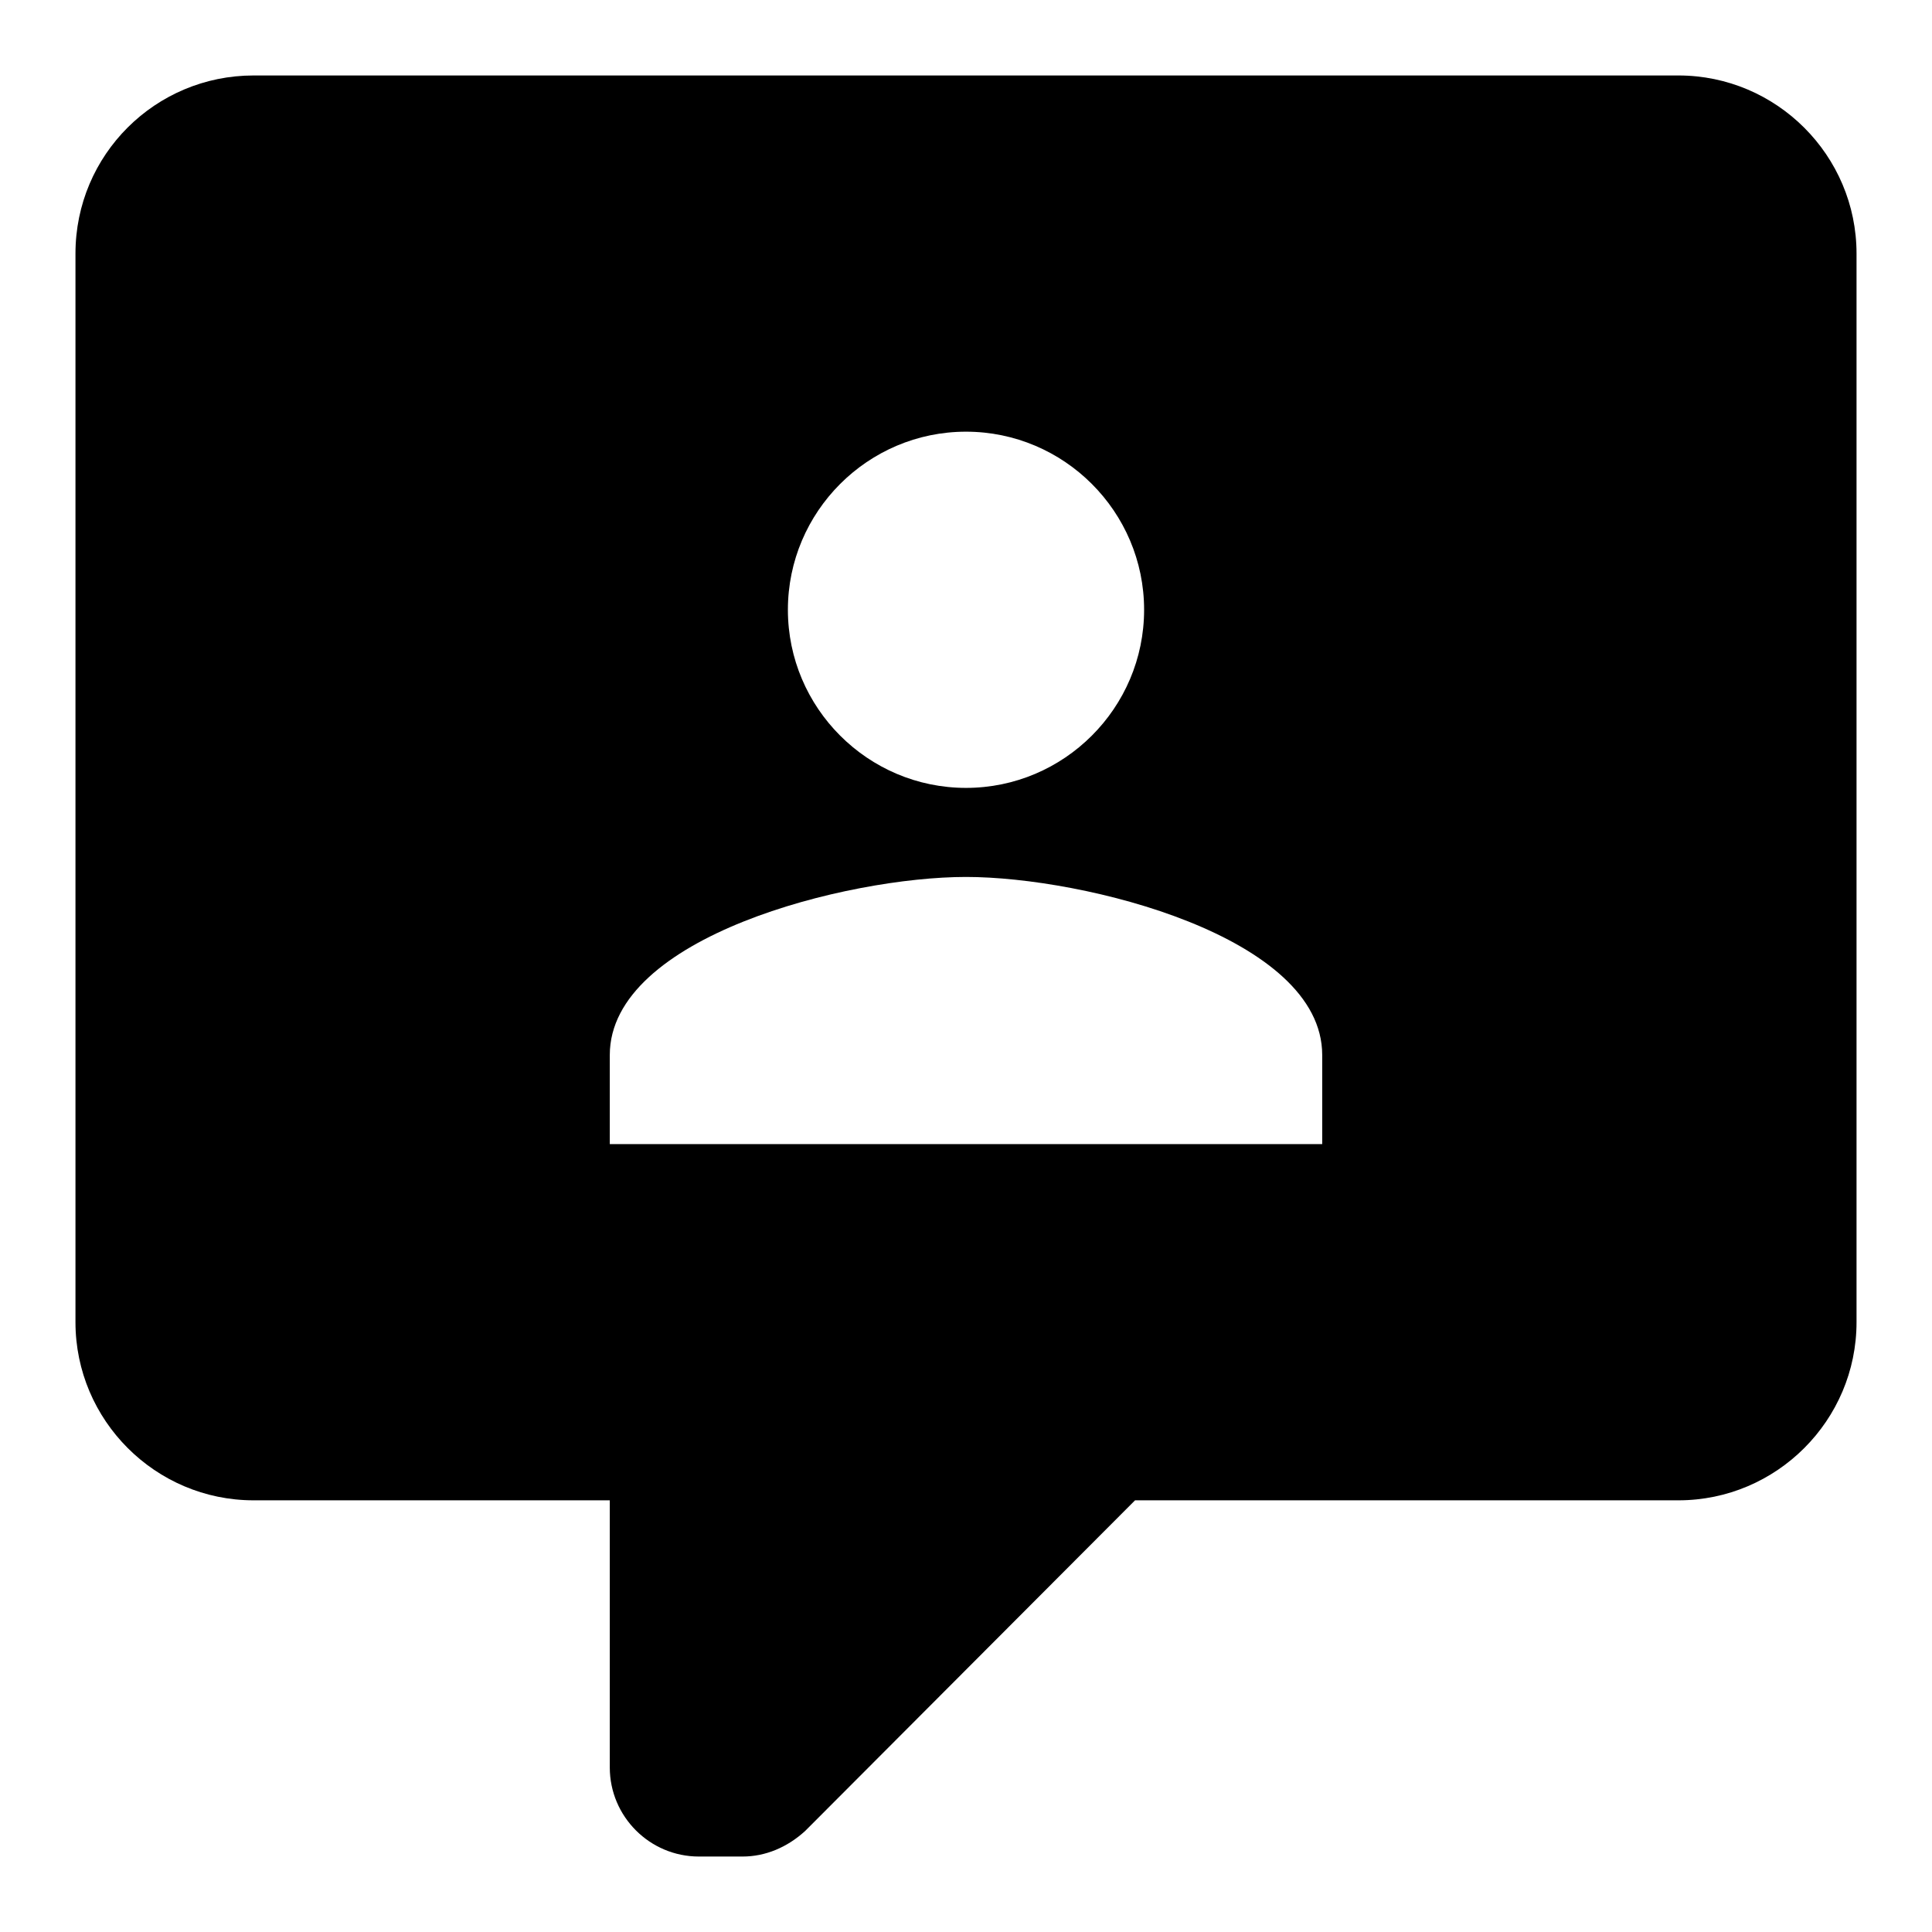 <?xml version="1.0" encoding="utf-8"?>
<!-- Svg Vector Icons : http://www.onlinewebfonts.com/icon -->
<!DOCTYPE svg PUBLIC "-//W3C//DTD SVG 1.1//EN" "http://www.w3.org/Graphics/SVG/1.1/DTD/svg11.dtd">
<svg version="1.1" xmlns="http://www.w3.org/2000/svg" xmlns:xlink="http://www.w3.org/1999/xlink" x="0px" y="0px" viewBox="0 0 256 256" enable-background="new 0 0 256 256" xml:space="preserve">
<g> <path fill="#000000" d="M92.6,246c-6.5,0-11.8-5.3-11.8-11.8v-35.4H33.6c-13,0-23.6-10.6-23.6-23.6V33.6C10,20.5,20.6,10,33.6,10 h188.8c13,0,23.6,10.6,23.6,23.6v141.6c0,13-10.6,23.6-23.6,23.6h-72l-43.7,43.8c-2.4,2.2-5.3,3.4-8.3,3.4l0,0H92.6 M175.2,151.6 v-11.8c0-15.7-31.5-23.6-47.2-23.6c-15.7,0-47.2,7.9-47.2,23.6v11.8H175.2 M128,57.2c-13,0-23.6,10.6-23.6,23.6 c0,13,10.6,23.6,23.6,23.6c13,0,23.6-10.6,23.6-23.6C151.6,67.8,141,57.2,128,57.2z"/></g>
</svg>